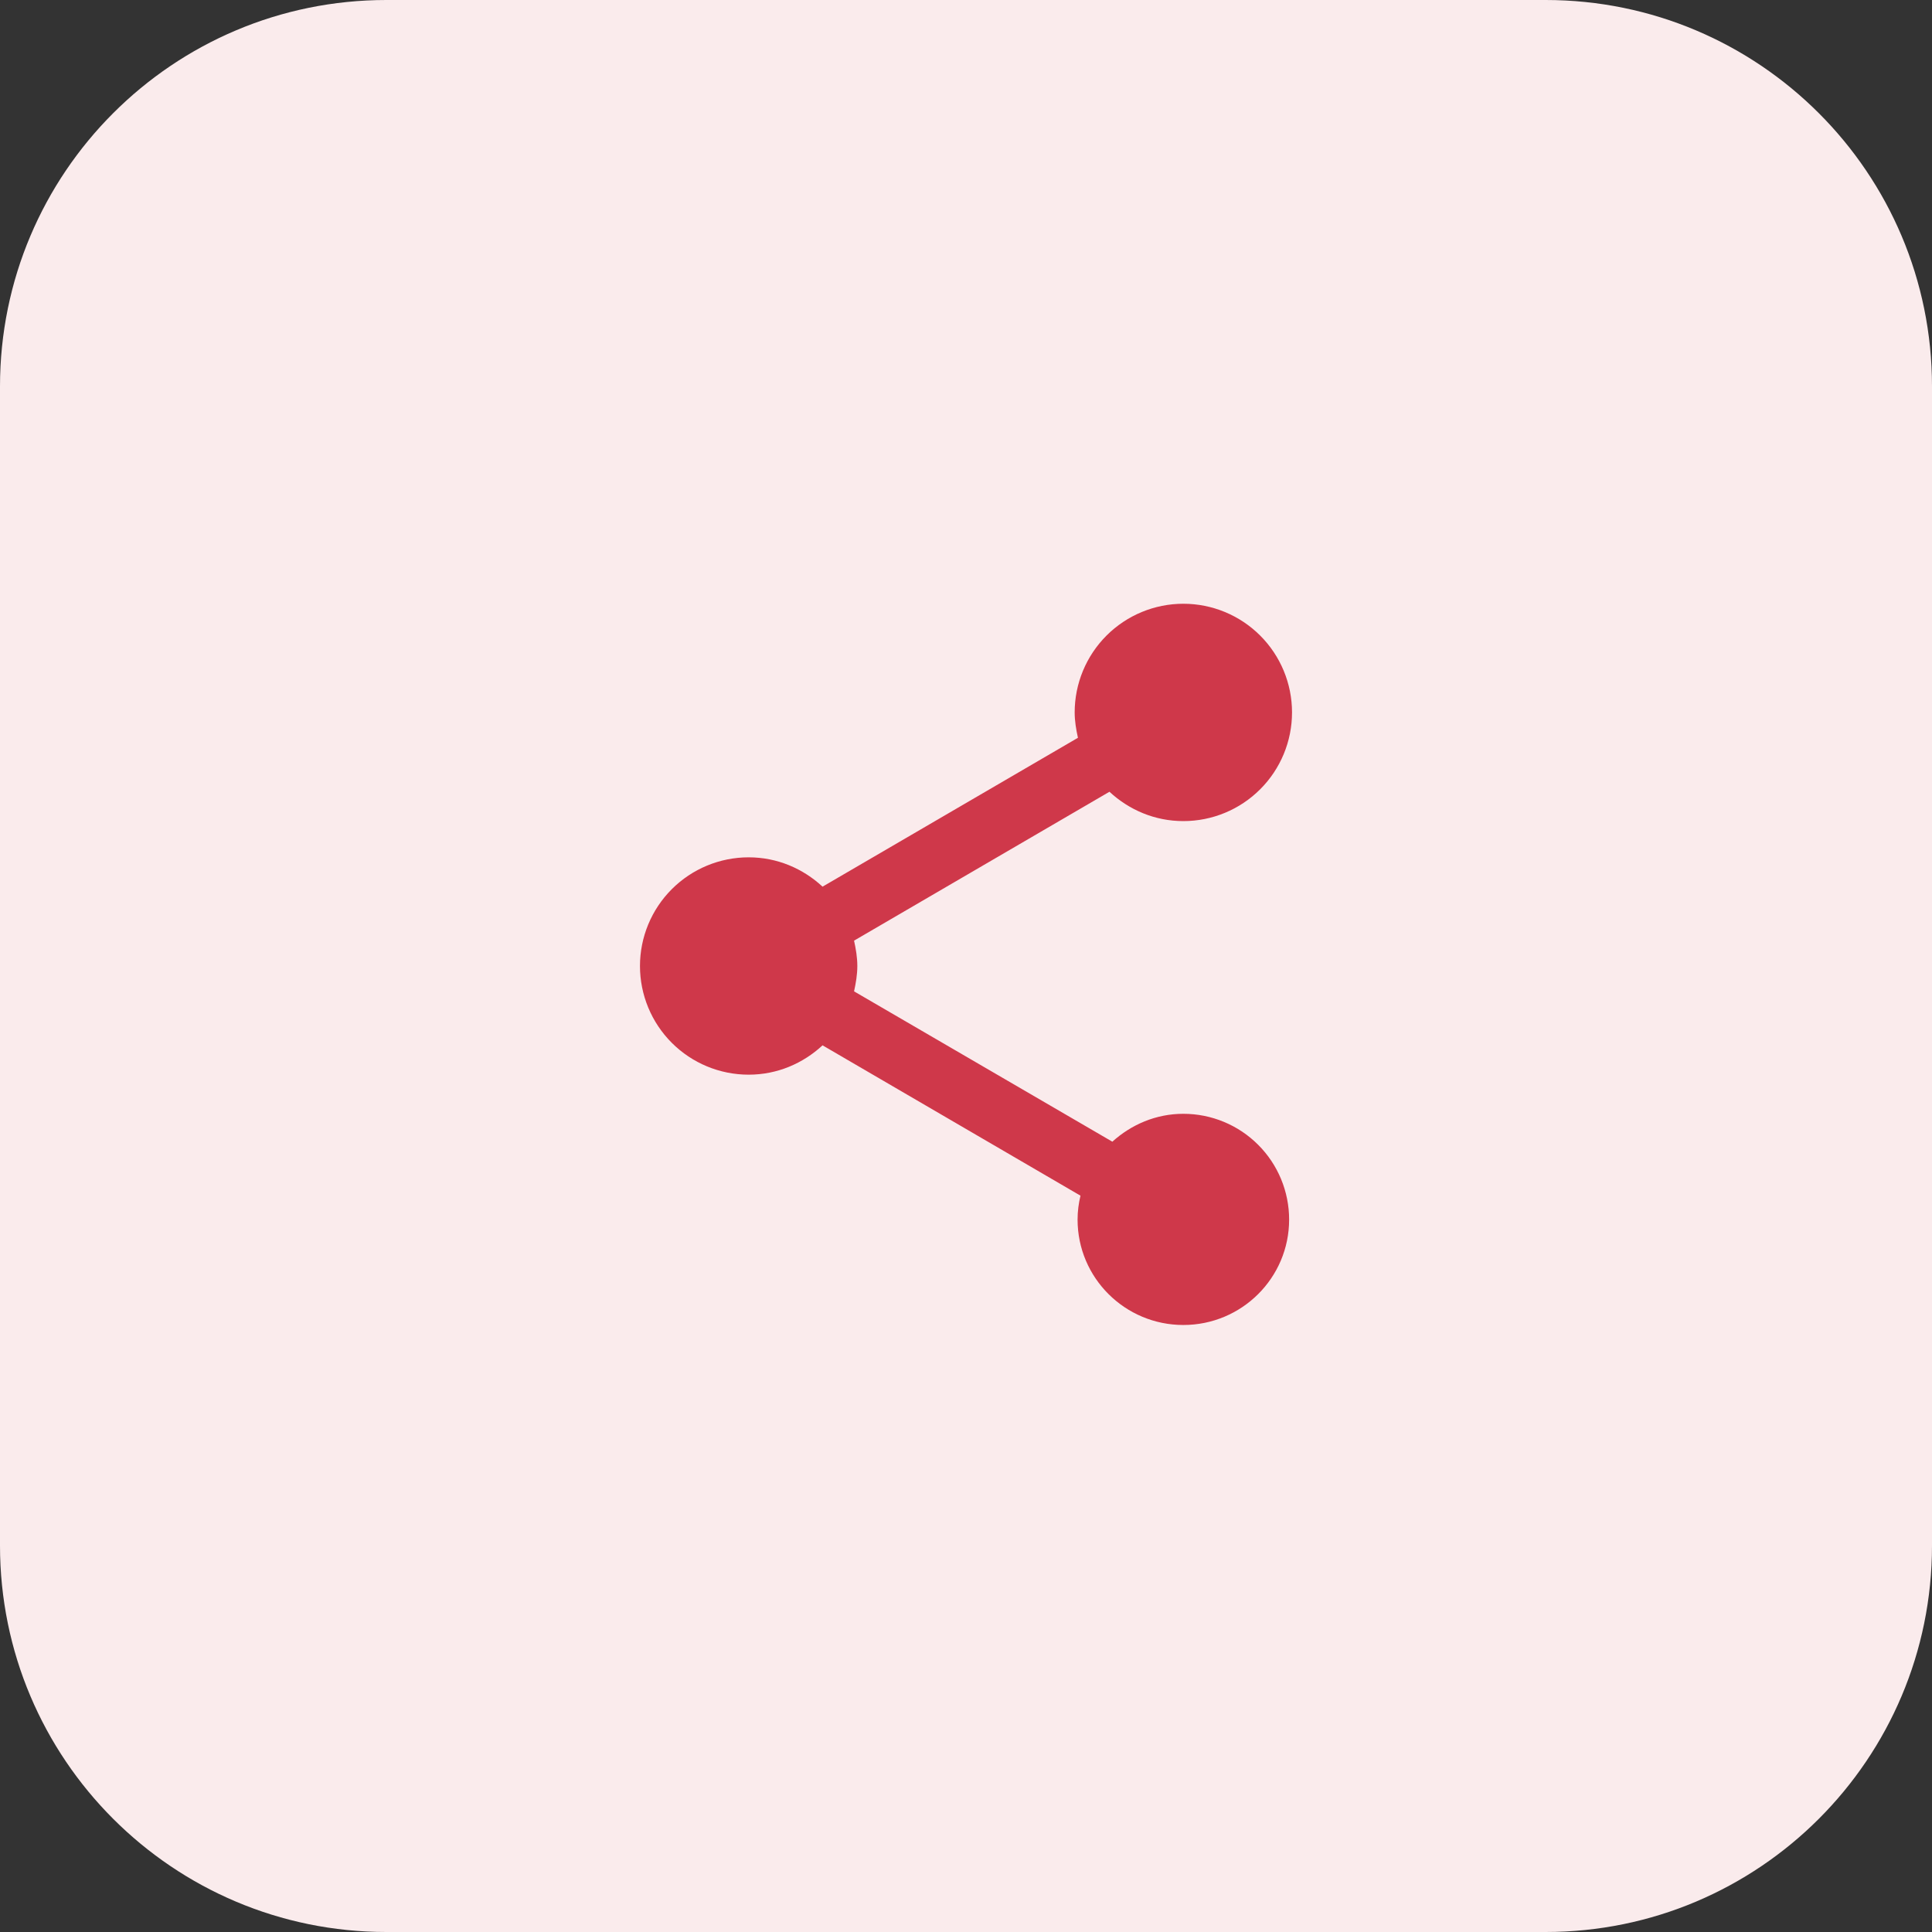 <?xml version="1.0" encoding="UTF-8"?>
<svg xmlns="http://www.w3.org/2000/svg" width="80" height="80" viewBox="0 0 80 80" fill="none">
  <rect x="0" y="0" width="80" height="80" fill="#333333" stroke="none"/>
  <path d="M0 16C0 7.163 7.163 0 16 0H64C72.837 0 80 7.163 80 16V64C80 72.837 72.837 80 64 80H16C7.163 80 0 72.837 0 64V16Z" fill="#FAEBEC"></path>
  <path d="M49 46.12C47.86 46.12 46.84 46.57 46.06 47.275L35.365 41.05C35.44 40.705 35.5 40.36 35.5 40C35.5 39.64 35.44 39.295 35.365 38.95L45.94 32.785C46.75 33.535 47.815 34 49 34C50.194 34 51.338 33.526 52.182 32.682C53.026 31.838 53.5 30.694 53.5 29.5C53.5 28.306 53.026 27.162 52.182 26.318C51.338 25.474 50.194 25 49 25C47.806 25 46.662 25.474 45.818 26.318C44.974 27.162 44.5 28.306 44.5 29.5C44.5 29.86 44.56 30.205 44.635 30.55L34.06 36.715C33.25 35.965 32.185 35.5 31 35.5C29.806 35.5 28.662 35.974 27.818 36.818C26.974 37.662 26.5 38.806 26.5 40C26.5 41.194 26.974 42.338 27.818 43.182C28.662 44.026 29.806 44.5 31 44.5C32.185 44.5 33.25 44.035 34.06 43.285L44.74 49.51C44.665 49.825 44.62 50.155 44.62 50.5C44.62 52.915 46.585 54.865 49 54.865C51.415 54.865 53.38 52.915 53.38 50.5C53.38 49.338 52.919 48.224 52.097 47.403C51.276 46.581 50.162 46.12 49 46.12Z" fill="#CF384A"></path>
</svg>
